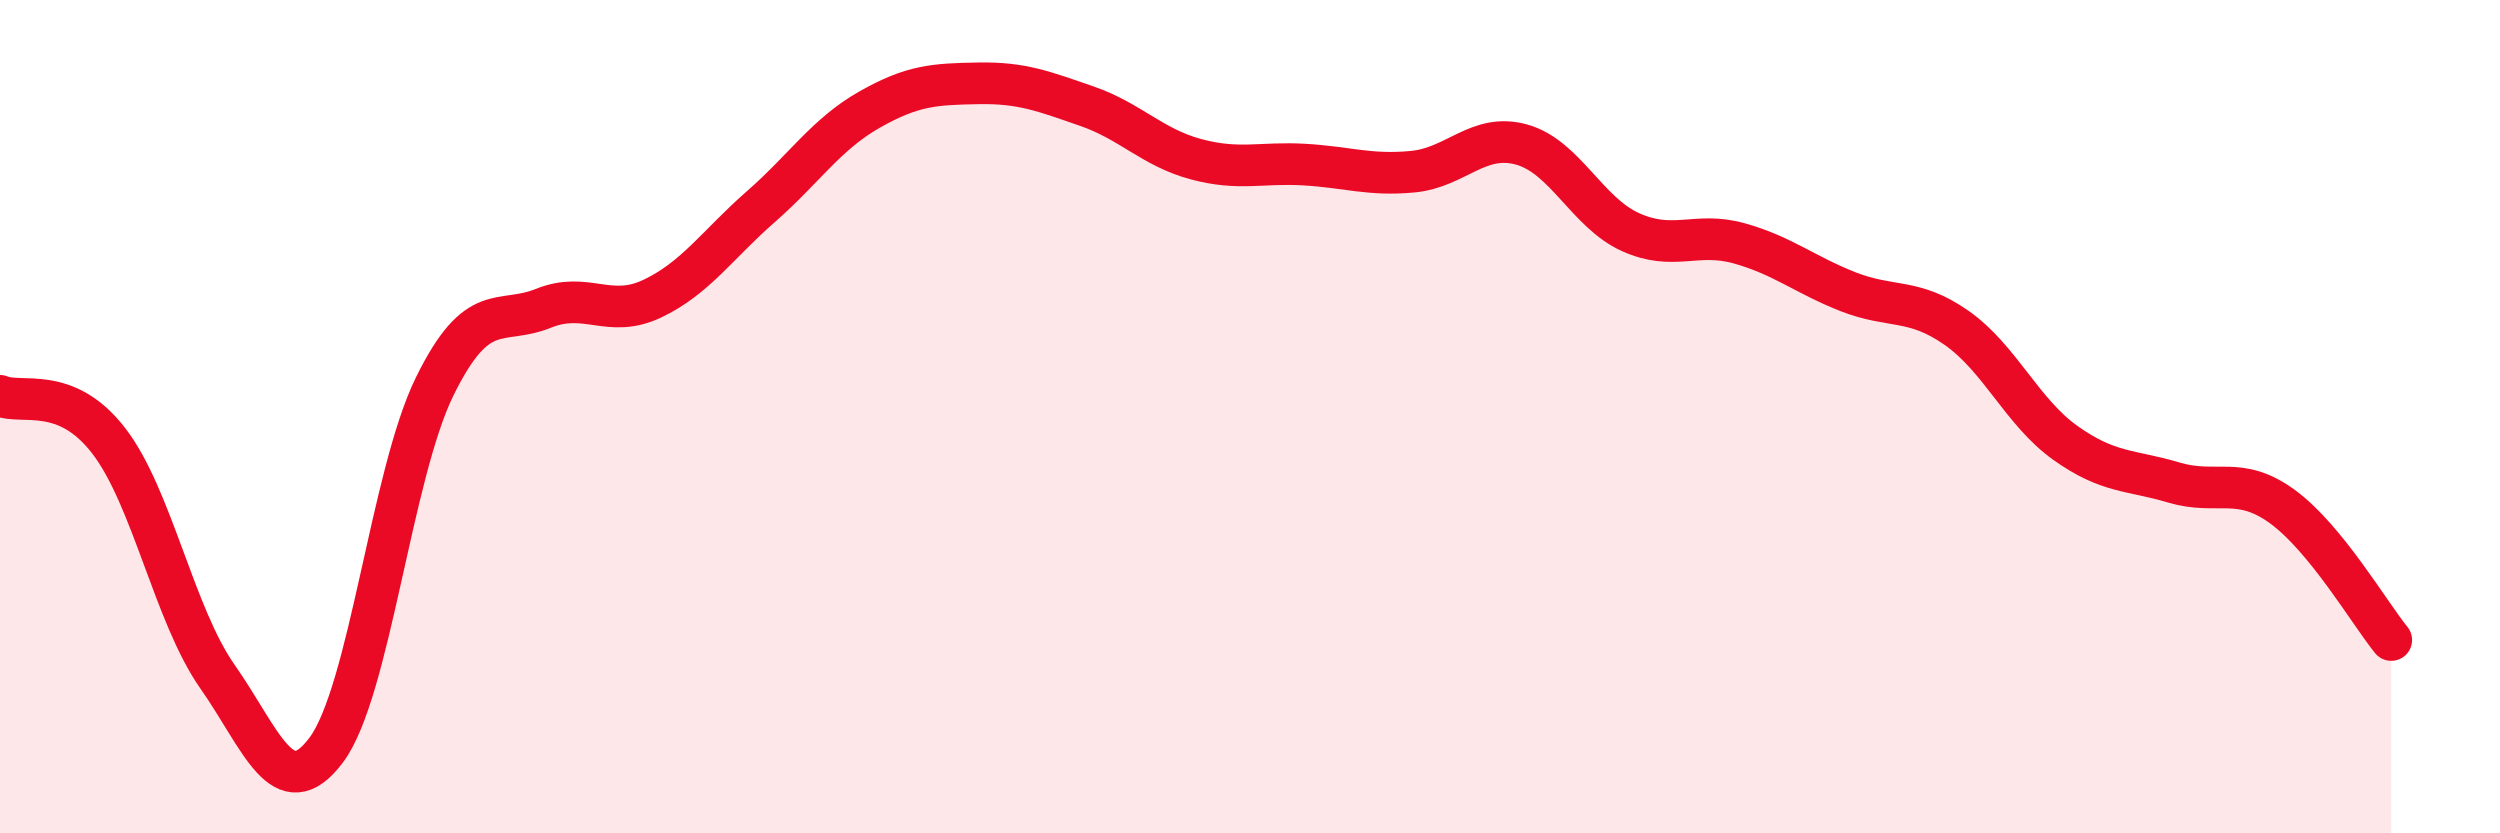 
    <svg width="60" height="20" viewBox="0 0 60 20" xmlns="http://www.w3.org/2000/svg">
      <path
        d="M 0,9.5 C 0.52,9.72 1.57,9.23 2.61,10.58 C 3.65,11.93 4.18,14.76 5.22,16.24 C 6.26,17.72 6.79,19.39 7.83,18 C 8.87,16.61 9.39,11.4 10.43,9.28 C 11.47,7.16 12,7.82 13.04,7.4 C 14.08,6.98 14.61,7.66 15.65,7.17 C 16.69,6.68 17.22,5.87 18.26,4.96 C 19.3,4.05 19.83,3.22 20.87,2.63 C 21.91,2.04 22.44,2.02 23.48,2 C 24.52,1.98 25.05,2.19 26.09,2.55 C 27.13,2.91 27.66,3.54 28.7,3.82 C 29.74,4.1 30.26,3.89 31.3,3.95 C 32.34,4.01 32.87,4.22 33.91,4.12 C 34.95,4.02 35.48,3.18 36.52,3.47 C 37.56,3.76 38.09,5.1 39.13,5.57 C 40.17,6.04 40.7,5.55 41.74,5.84 C 42.78,6.13 43.31,6.59 44.35,7 C 45.39,7.41 45.92,7.14 46.96,7.87 C 48,8.6 48.53,9.89 49.57,10.63 C 50.61,11.37 51.13,11.27 52.17,11.58 C 53.21,11.89 53.74,11.4 54.78,12.16 C 55.82,12.92 56.87,14.72 57.39,15.36L57.39 20L0 20Z"
        fill="#EB0A25"
        opacity="0.1"
        stroke-linecap="round"
        stroke-linejoin="round"
      />
      <path
        d="M 0,9.5 C 0.52,9.72 1.57,9.23 2.61,10.58 C 3.65,11.93 4.18,14.76 5.22,16.24 C 6.26,17.72 6.79,19.39 7.83,18 C 8.87,16.61 9.39,11.4 10.43,9.28 C 11.47,7.16 12,7.82 13.04,7.4 C 14.08,6.98 14.61,7.66 15.65,7.17 C 16.69,6.68 17.22,5.87 18.26,4.96 C 19.3,4.05 19.83,3.22 20.87,2.63 C 21.91,2.04 22.44,2.02 23.48,2 C 24.52,1.98 25.05,2.19 26.09,2.55 C 27.13,2.91 27.66,3.54 28.7,3.82 C 29.74,4.1 30.26,3.89 31.3,3.95 C 32.34,4.01 32.87,4.22 33.91,4.12 C 34.95,4.02 35.48,3.18 36.52,3.47 C 37.56,3.76 38.09,5.1 39.13,5.57 C 40.17,6.04 40.7,5.55 41.74,5.84 C 42.78,6.13 43.31,6.59 44.35,7 C 45.39,7.41 45.92,7.14 46.96,7.87 C 48,8.6 48.53,9.89 49.57,10.63 C 50.61,11.37 51.13,11.27 52.17,11.58 C 53.21,11.89 53.74,11.4 54.78,12.16 C 55.82,12.92 56.87,14.72 57.39,15.36"
        stroke="#EB0A25"
        stroke-width="1"
        fill="none"
        stroke-linecap="round"
        stroke-linejoin="round"
      />
    </svg>
  